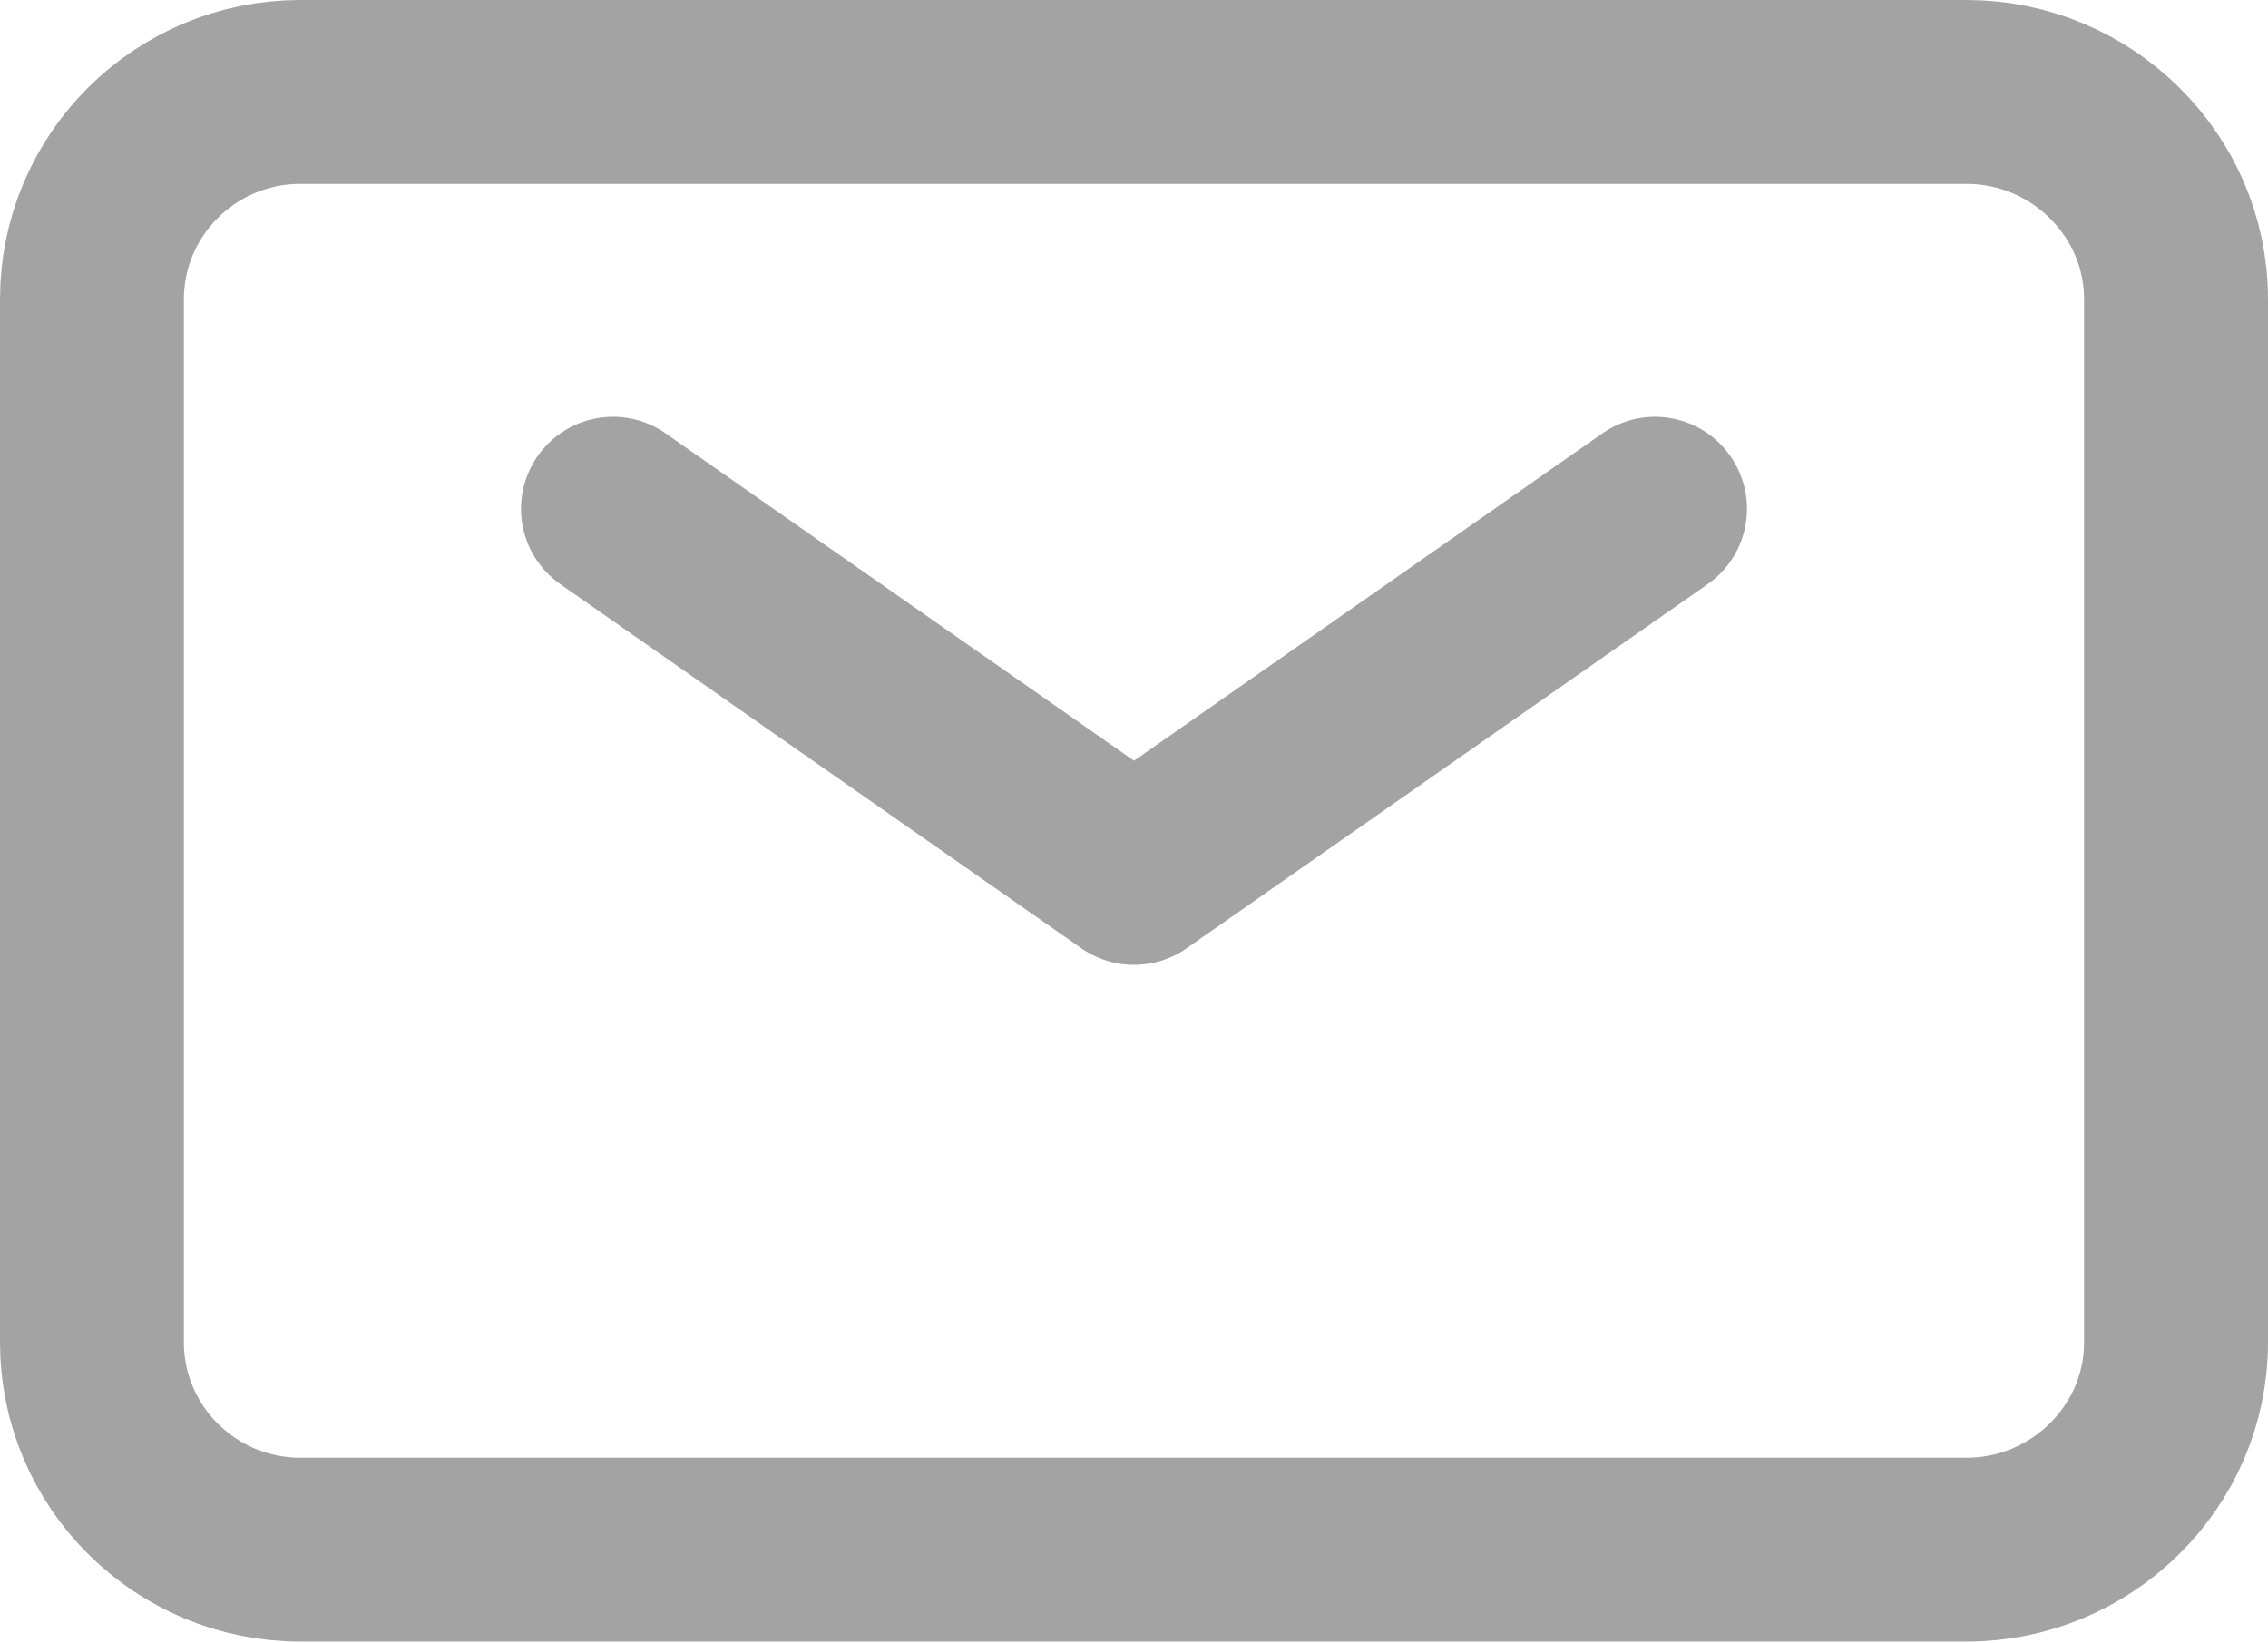 <svg width="18.5" height="13.4" viewBox="0 0 18.5 13.4" fill="none" xmlns="http://www.w3.org/2000/svg" xmlns:xlink="http://www.w3.org/1999/xlink">
	<desc>
			Created with Pixso.
	</desc>
	<defs/>
	<path id="Vector" d="M5 4.15L9.25 7.12L13.5 4.15" stroke="#A3A3A3" stroke-opacity="1" stroke-width="1.5" stroke-linejoin="round" stroke-linecap="round"/>
	<path id="Vector" d="M0.75 2.44C0.75 1.51 1.51 0.75 2.45 0.75L16.04 0.75C16.98 0.75 17.75 1.51 17.75 2.44L17.75 10.95C17.75 11.88 16.98 12.64 16.04 12.64L2.45 12.64C1.51 12.64 0.75 11.88 0.75 10.95L0.75 2.44Z" stroke="#A3A3A3" stroke-opacity="1" stroke-width="1.5"/>
</svg>
